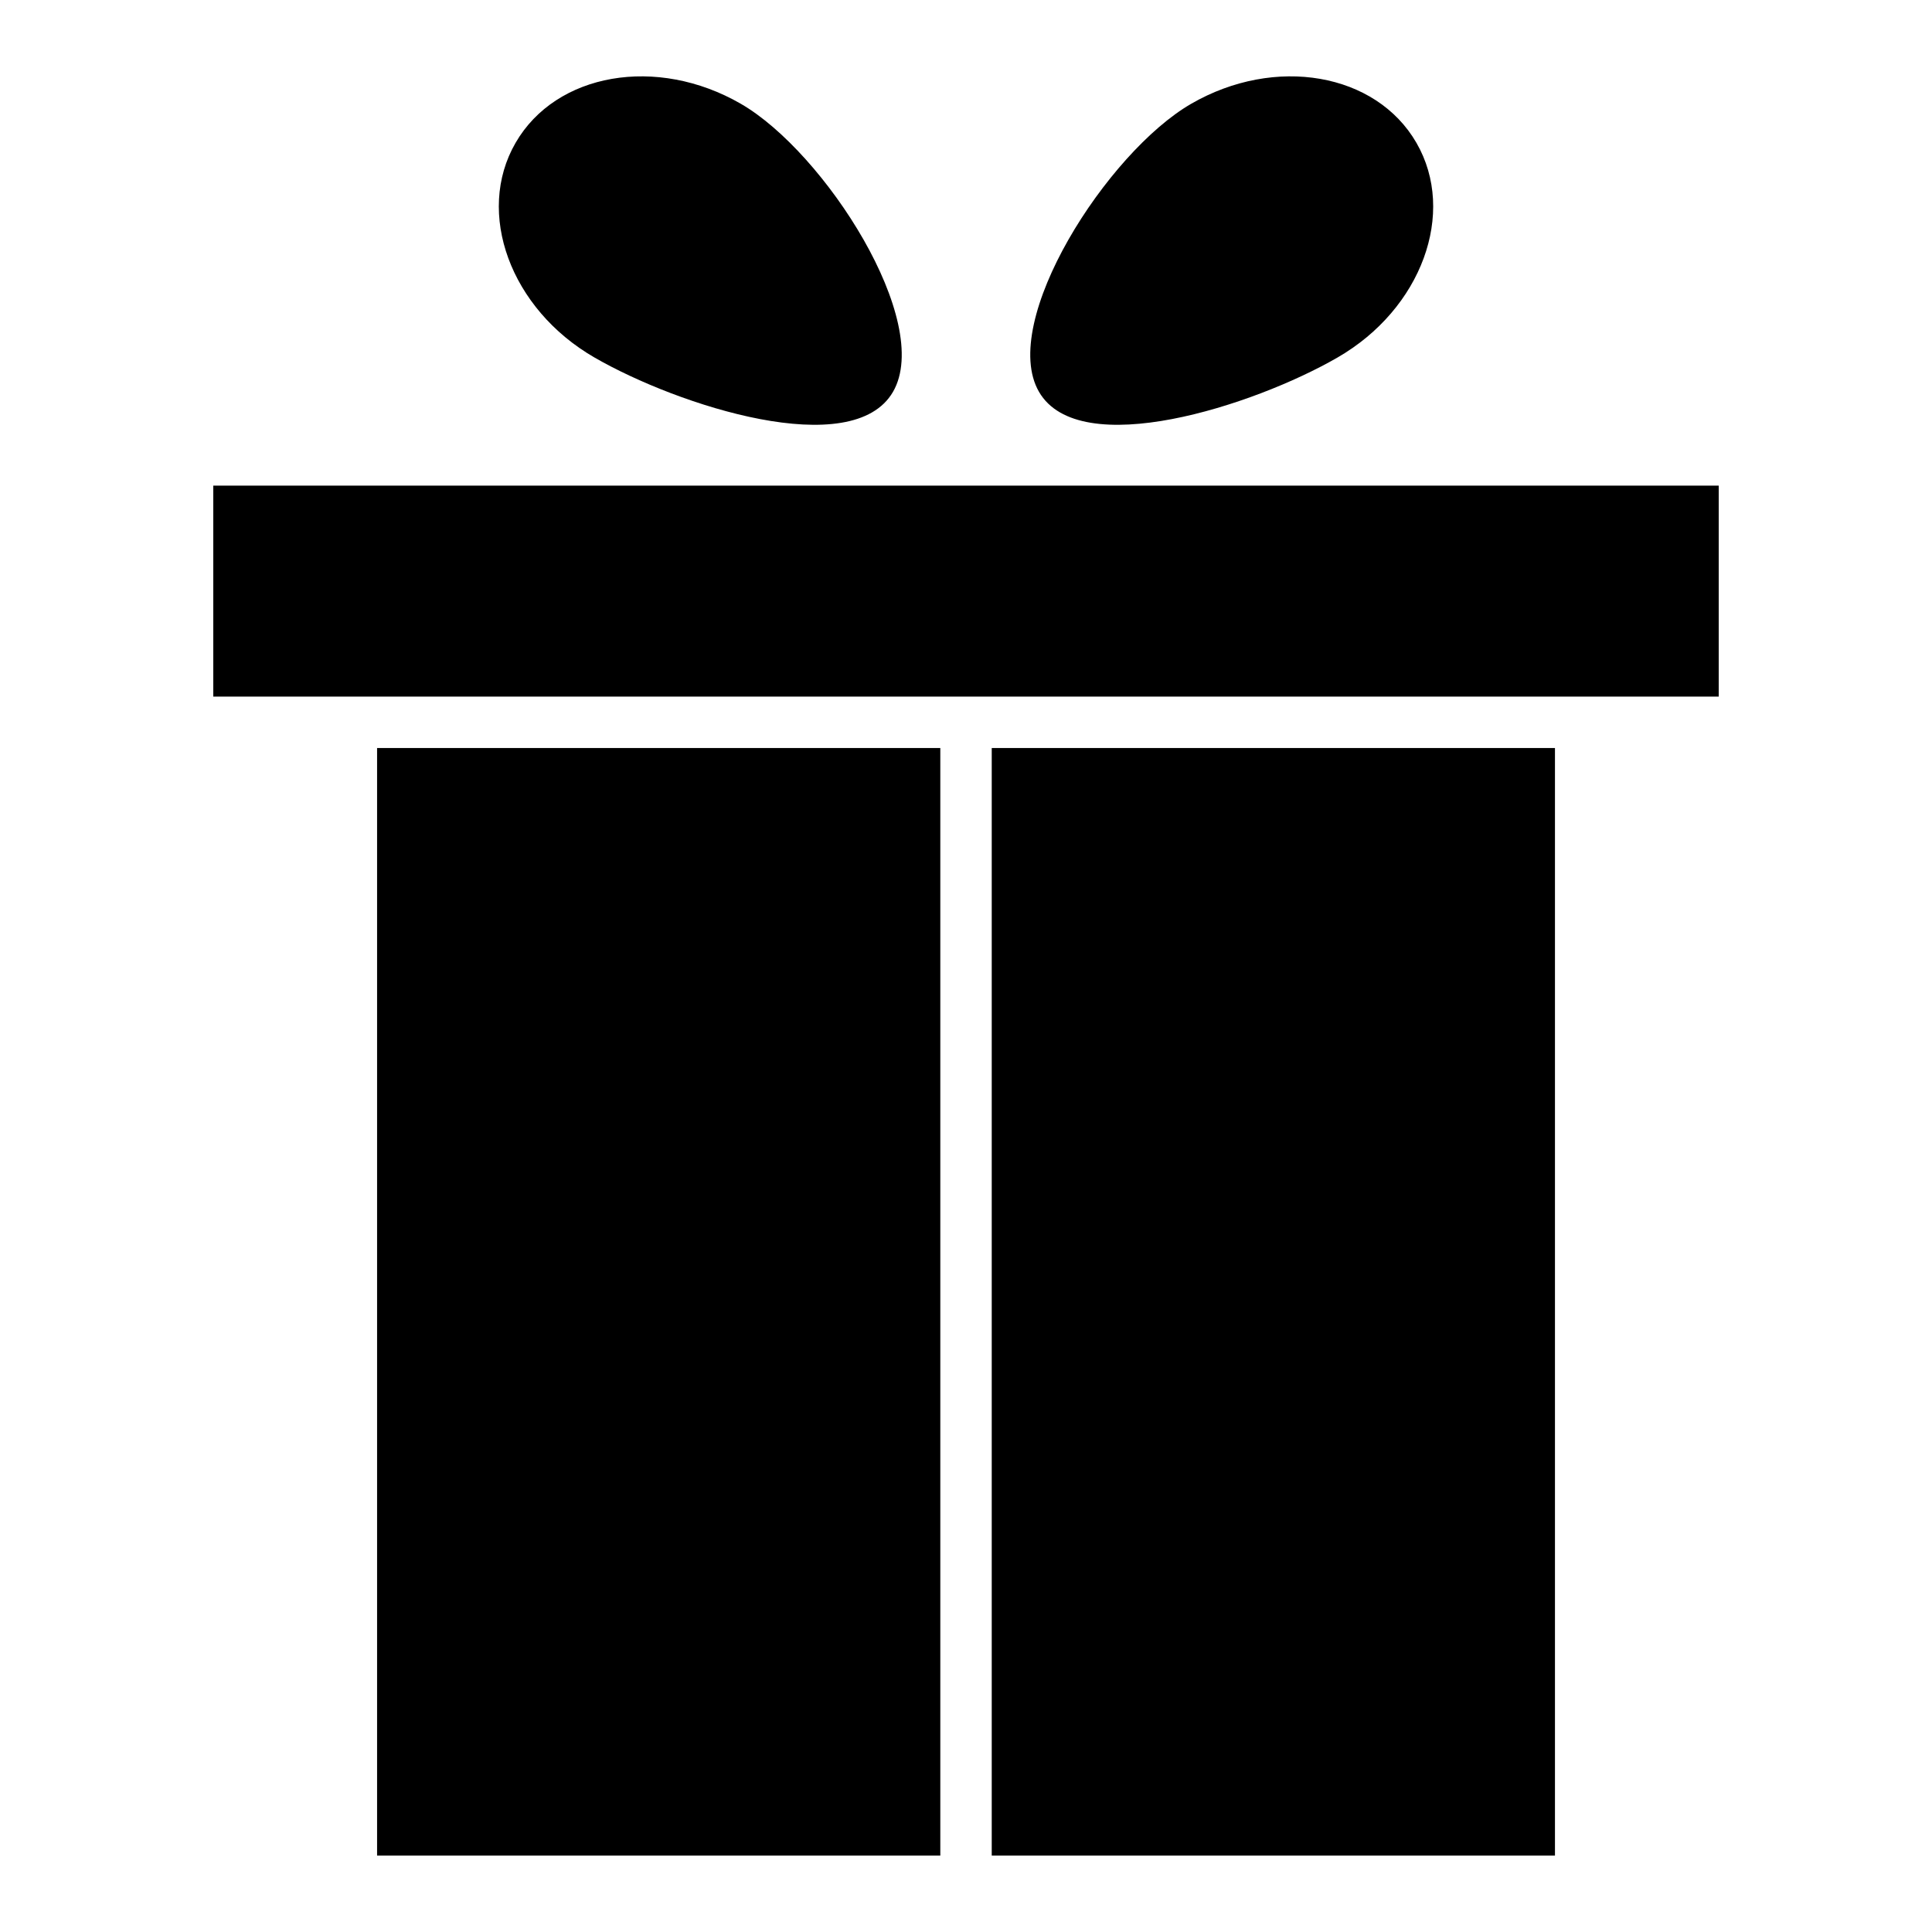 <?xml version="1.0" encoding="UTF-8"?>
<!-- Uploaded to: ICON Repo, www.iconrepo.com, Generator: ICON Repo Mixer Tools -->
<svg fill="#000000" width="800px" height="800px" version="1.1" viewBox="144 144 512 512" xmlns="http://www.w3.org/2000/svg">
 <path d="m200.52 272.69h398.96v55.918h-398.96zm259.15-101.18c-22.254 12.848-51.051 57.758-40.332 76.316 10.719 18.566 56.887 3.754 79.141-9.094 22.254-12.852 31.609-38.316 20.891-56.875-10.719-18.566-37.445-23.203-59.703-10.348zm-119.34 0c22.254 12.848 51.051 57.758 40.332 76.316-10.719 18.566-56.887 3.754-79.141-9.094-22.254-12.852-31.609-38.316-20.891-56.875 10.719-18.566 37.445-23.203 59.703-10.348zm215.75 170.73v293.51h-149.26v-293.51zm-162.89 293.51h-149.26v-293.51h149.26z" fill-rule="evenodd"/>
</svg>
